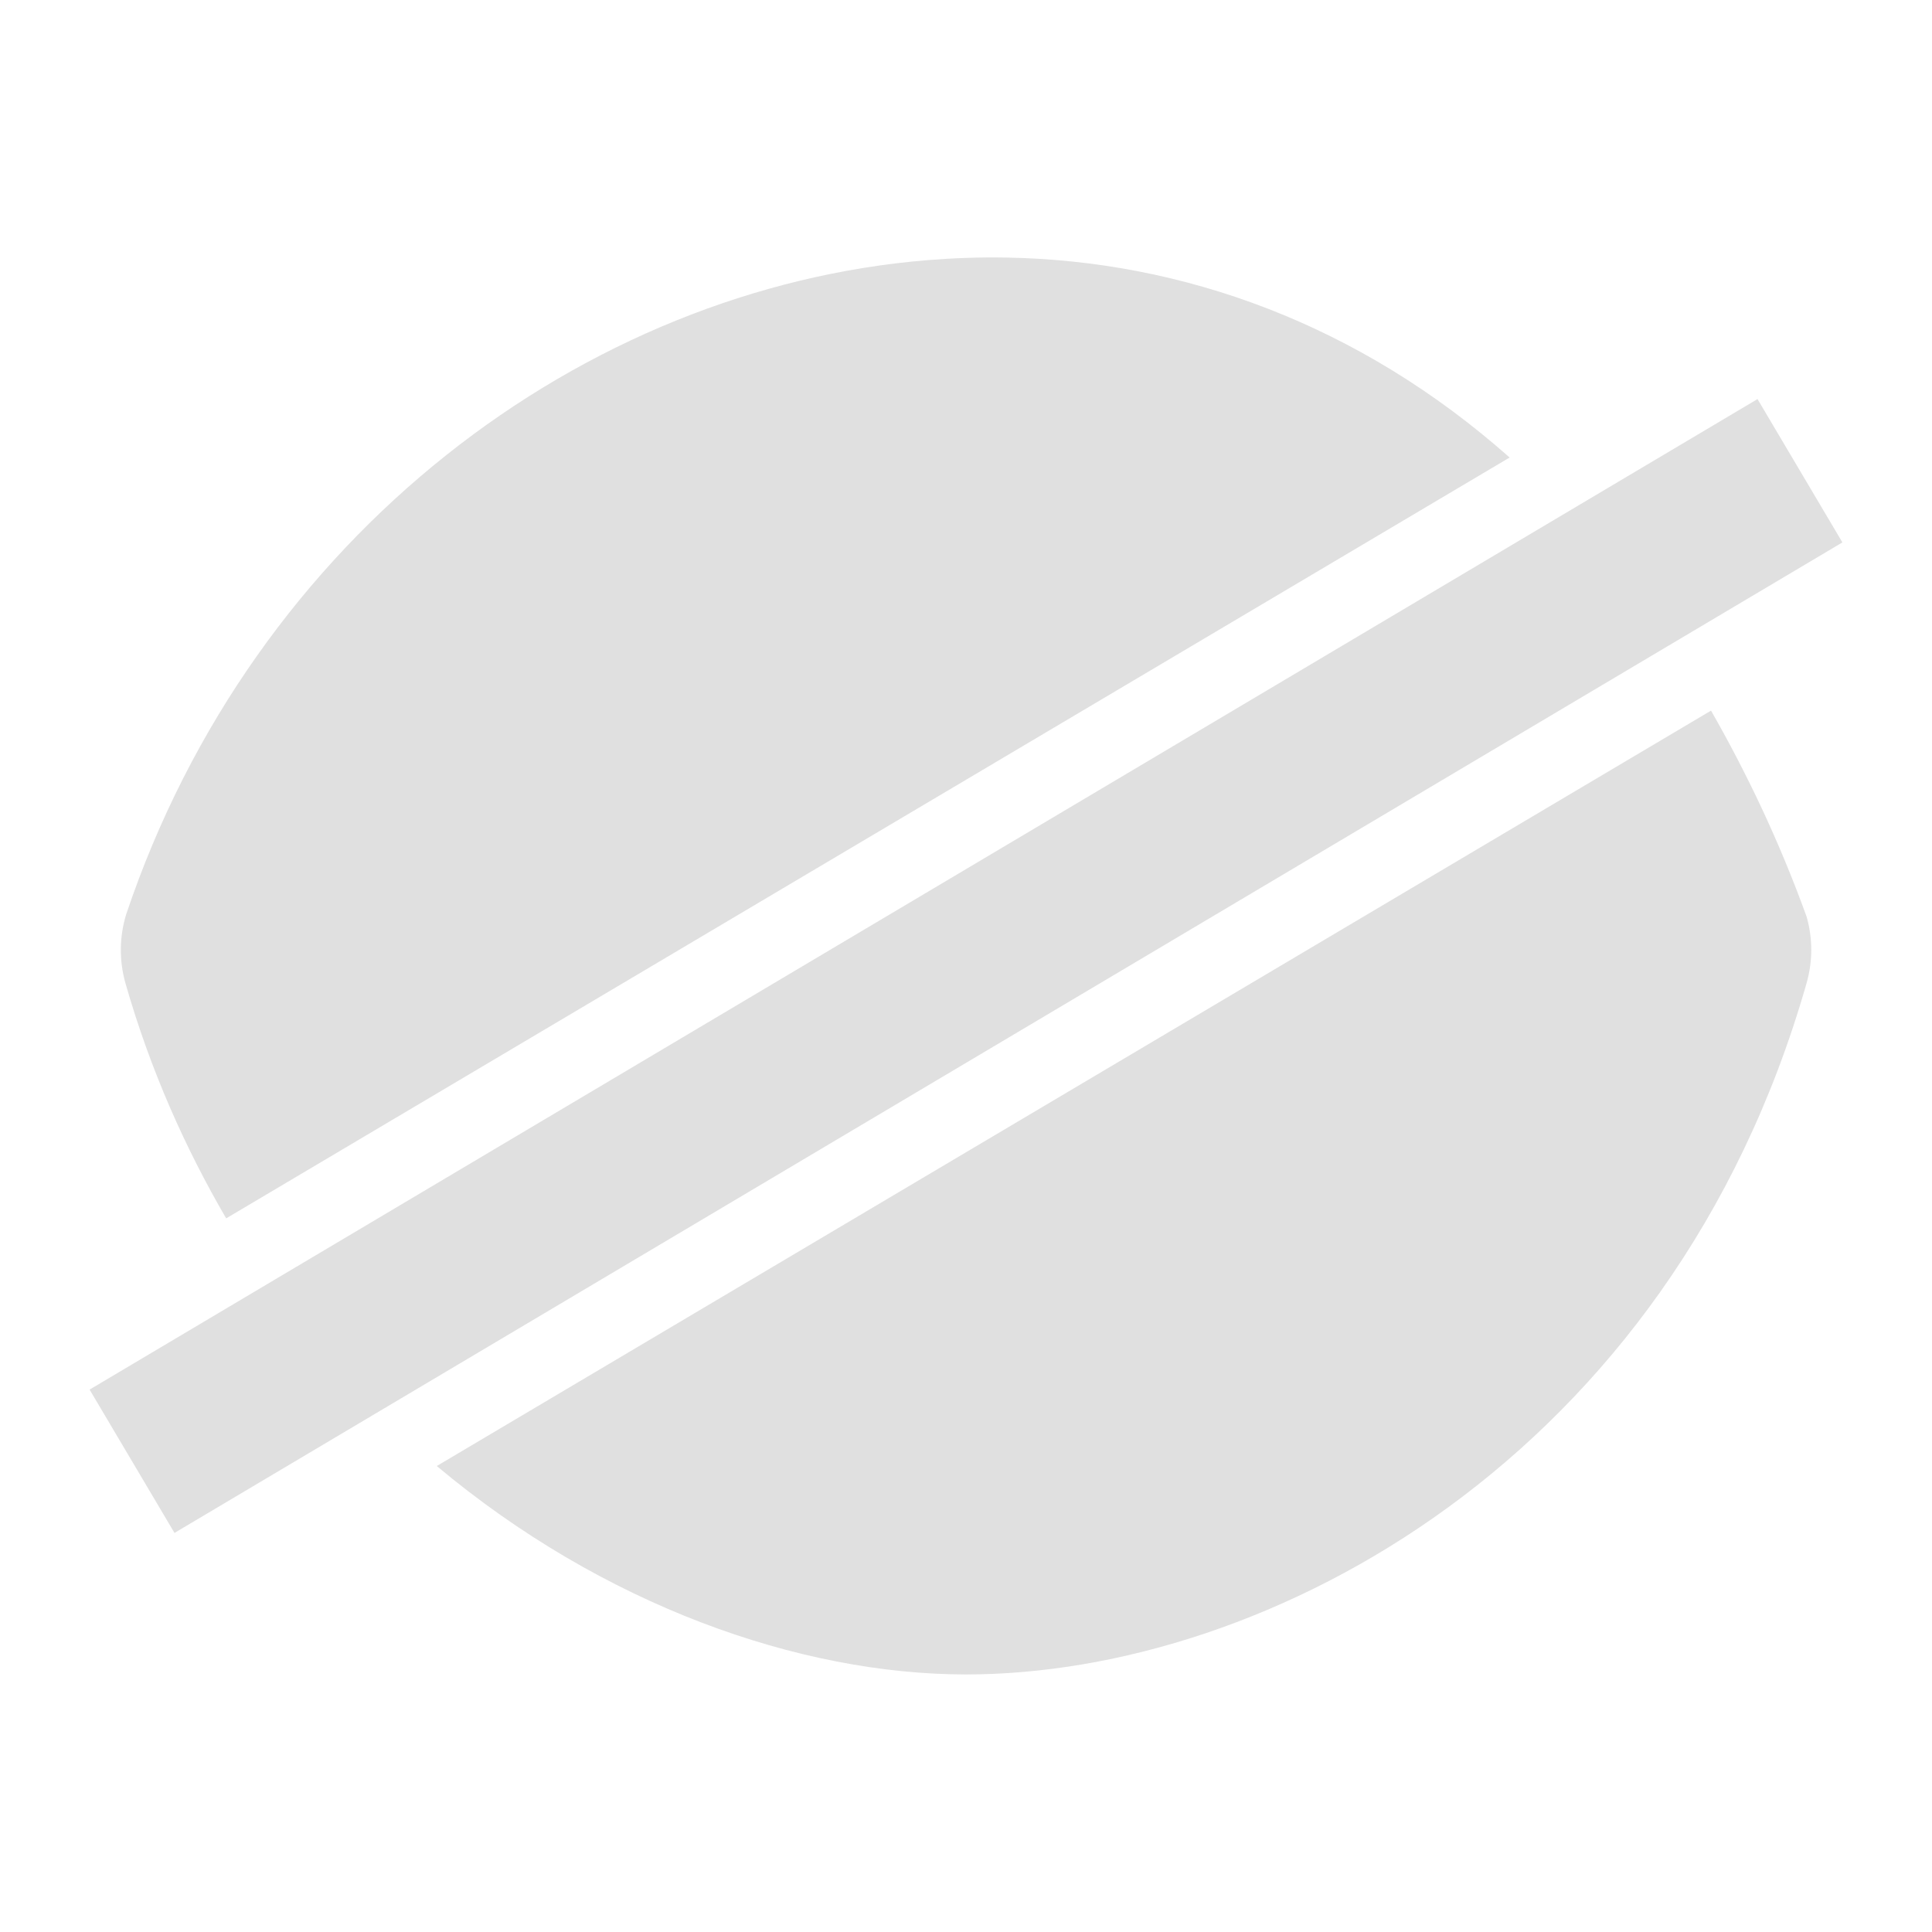 <?xml version="1.0" encoding="UTF-8" standalone="no"?>
<svg
   xmlns:dc="http://purl.org/dc/elements/1.1/"
   xmlns:cc="http://creativecommons.org/ns#"
   xmlns:rdf="http://www.w3.org/1999/02/22-rdf-syntax-ns#"
   xmlns:svg="http://www.w3.org/2000/svg"
   xmlns="http://www.w3.org/2000/svg"
   xmlns:sodipodi="http://sodipodi.sourceforge.net/DTD/sodipodi-0.dtd"
   xmlns:inkscape="http://www.inkscape.org/namespaces/inkscape"
   width="16"
   height="16"
   version="1.1"
   viewBox="0 0 16 16"
   id="svg2"
   inkscape:version="0.91 r13725"
   sodipodi:docname="icon_GUI_visibility_hidden.svg">
  <defs
     id="defs10" />
  <sodipodi:namedview
     pagecolor="#ffffff"
     bordercolor="#666666"
     borderopacity="1"
     objecttolerance="10"
     gridtolerance="10"
     guidetolerance="10"
     inkscape:pageopacity="0"
     inkscape:pageshadow="2"
     inkscape:window-width="1920"
     inkscape:window-height="1027"
     id="namedview8"
     showgrid="false"
     inkscape:zoom="14.75"
     inkscape:cx="18.882384"
     inkscape:cy="7.2939487"
     inkscape:window-x="-8"
     inkscape:window-y="-8"
     inkscape:window-maximized="1"
     inkscape:current-layer="svg2" />
  <path
     style="color:#000000;text-indent:0;text-decoration:none;text-decoration-line:none;text-decoration-style:solid;text-decoration-color:#000000;text-transform:none;white-space:normal;isolation:auto;mix-blend-mode:normal;solid-color:#000000;fill:#e0e0e0;fill-opacity:1;fill-rule:evenodd;color-rendering:auto;image-rendering:auto;shape-rendering:auto"
     d="M 8.332 2.133 C 8.117 2.129 7.9 2.137 7.686 2.154 C 4.842 2.385 2.103 4.424 1.045 7.572 C 0.988 7.758 0.986 7.956 1.039 8.143 C 1.246 8.866 1.535 9.509 1.873 10.09 L 12.502 3.789 C 11.257 2.685 9.798 2.158 8.332 2.133 z M 14.555 3.305 L 0.742 11.508 L 1.445 12.695 L 15.258 4.492 L 14.555 3.305 z M 14.17 5.885 L 3.617 12.141 C 4.994 13.294 6.619 13.867 8 13.867 C 10.5 13.867 13.837 12.078 14.961 8.143 C 15.013 7.962 15.013 7.77 14.961 7.59 C 14.732 6.958 14.463 6.398 14.17 5.885 z "
     id="path6" />
</svg>
